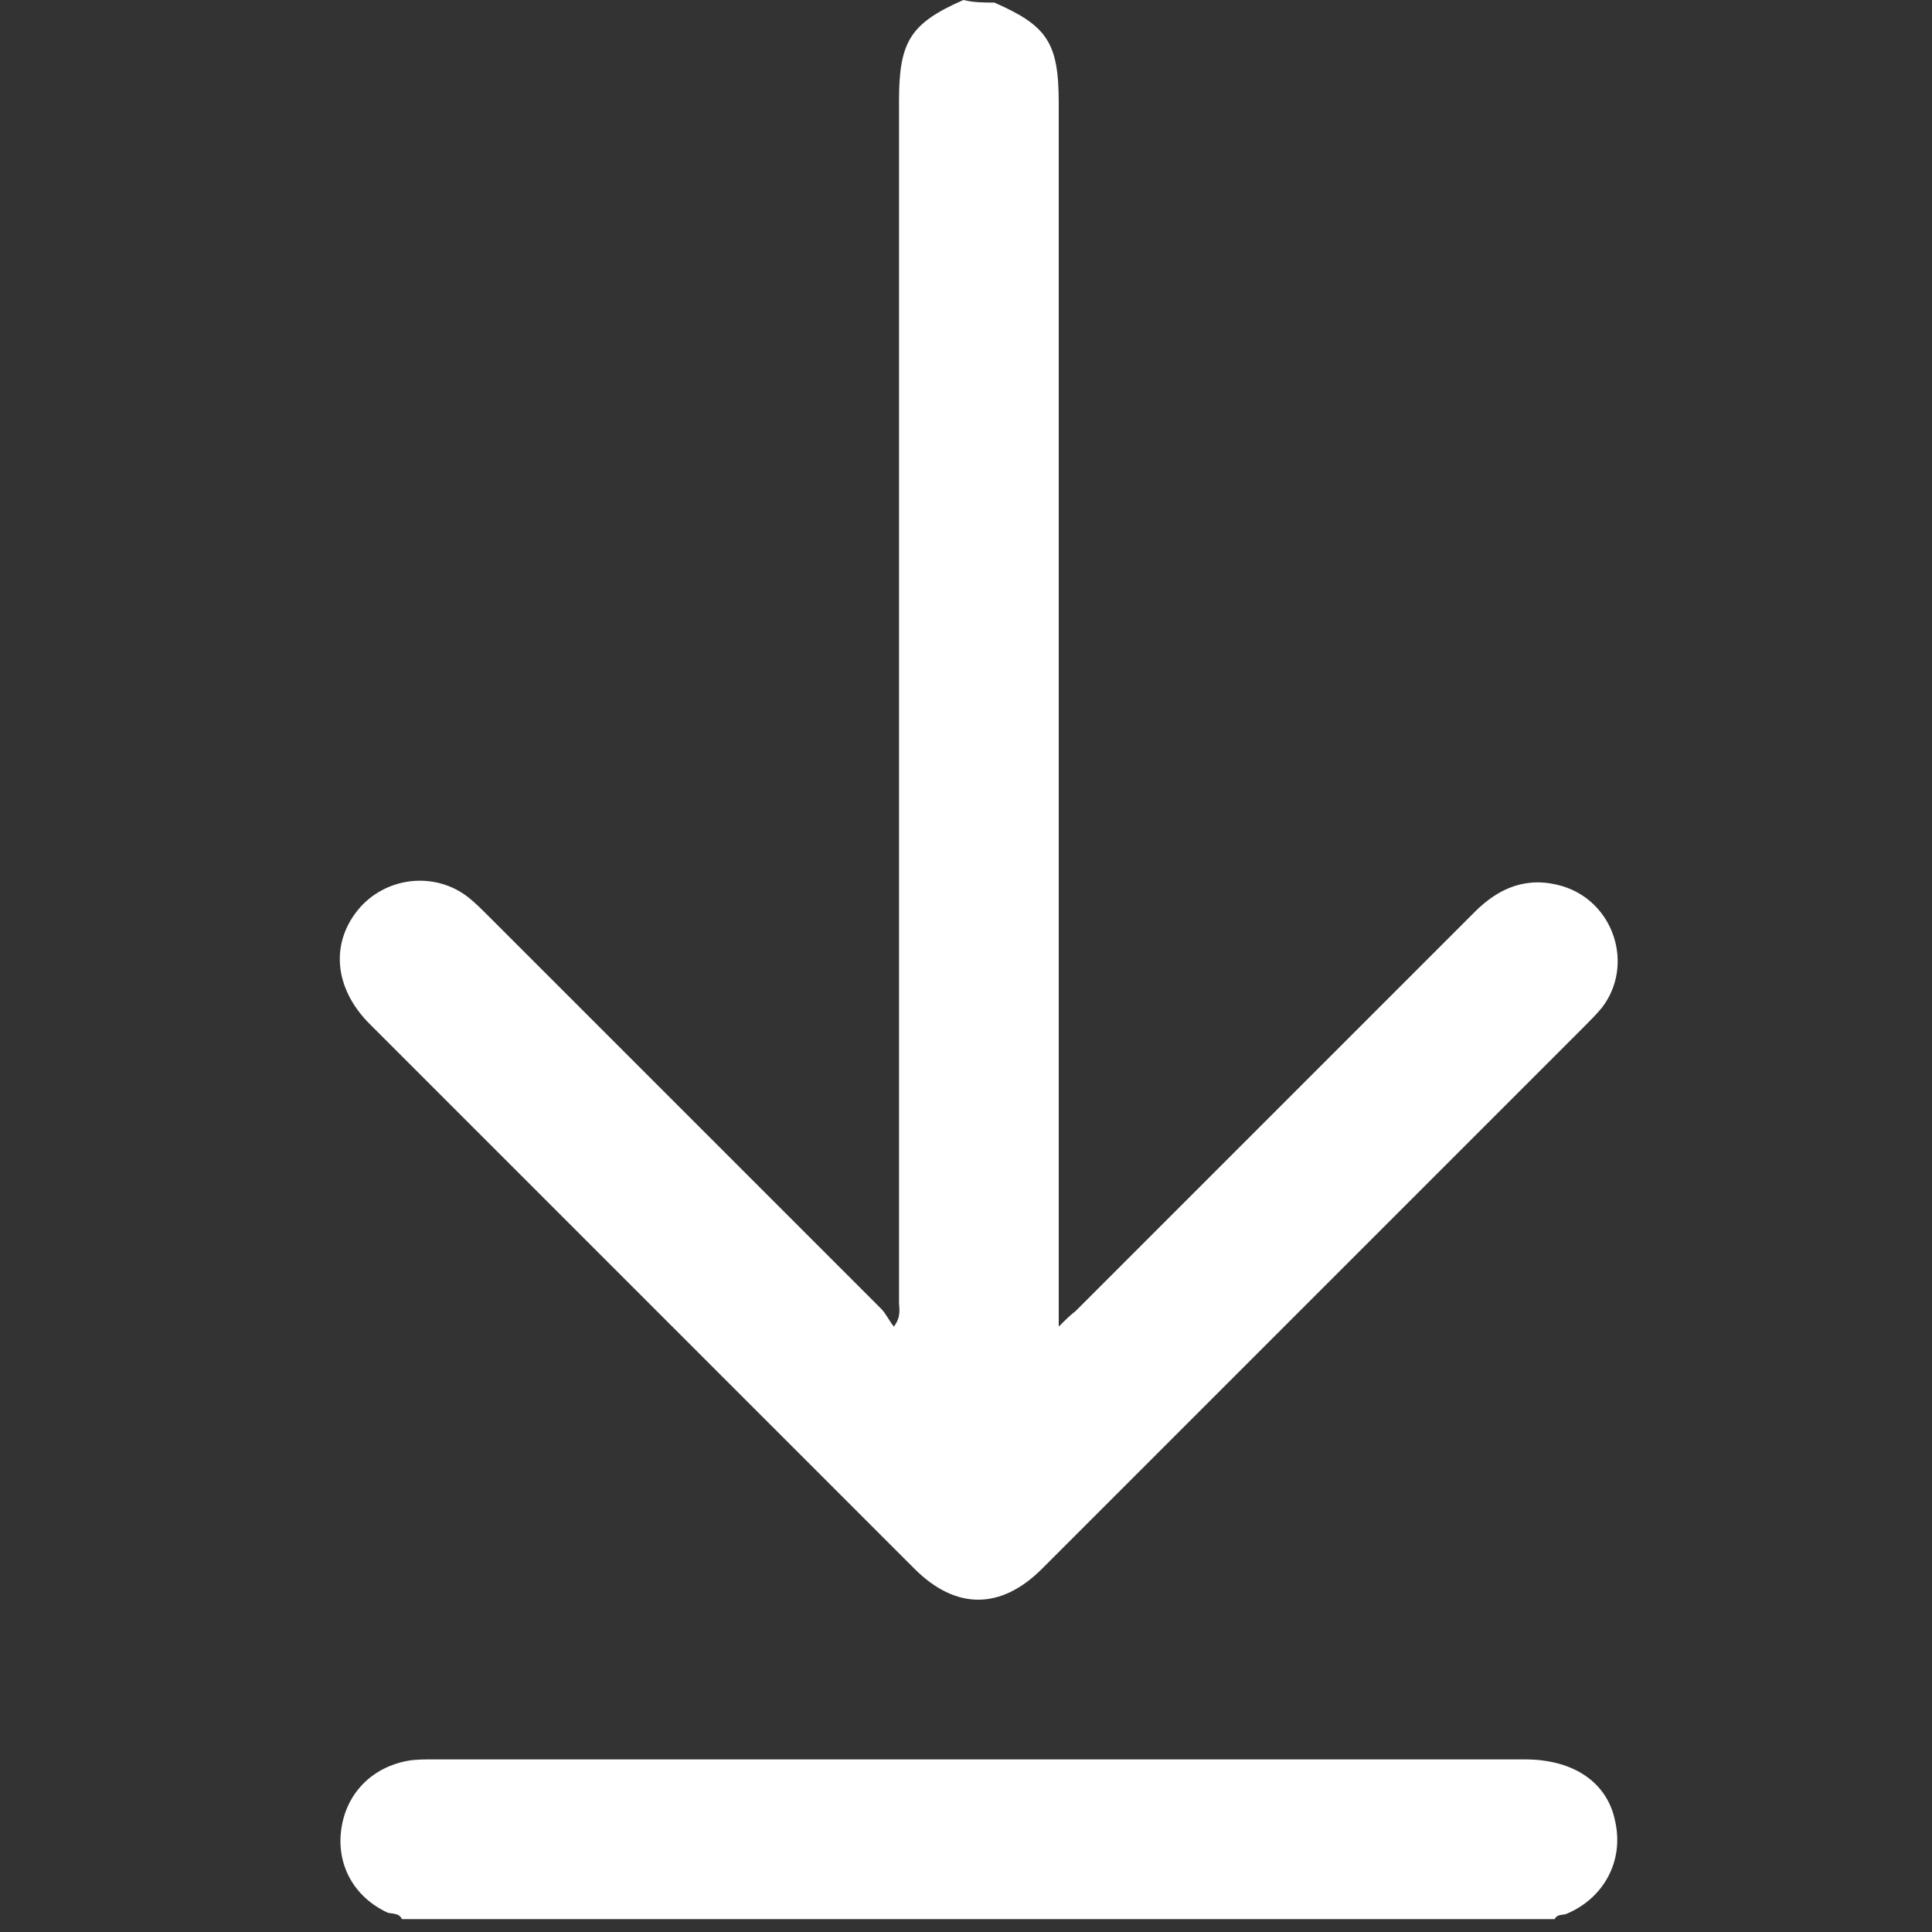<?xml version="1.0" encoding="utf-8"?>
<!-- Generator: Adobe Illustrator 23.0.1, SVG Export Plug-In . SVG Version: 6.00 Build 0)  -->
<svg version="1.1" id="Layer_1" xmlns="http://www.w3.org/2000/svg" xmlns:xlink="http://www.w3.org/1999/xlink" x="0px" y="0px"
	 viewBox="0 0 150 150" style="enable-background:new 0 0 150 150;" xml:space="preserve">
<rect x="0" y="0" width="150" height="150" fill="#333333" stroke="none"/>
<style type="text/css">
	.st0{display:none;fill:#FFFFFF;}
	.st1{fill:#FFFFFF;}
</style>
<path class="st0" d="M-47.2,280.4c-27.5,0-54.9,0-82.4,0c0-135.3,0-270.7-0.1-406c0-3,0.7-3.7,3.7-3.7c66.3,0.1,132.5,0.1,198.8,0.1
	c0,1.9-1.7,1.7-2.8,2.3c-6,3-9.4,7.7-9.7,14.5c-0.1,1.6,0,3.2,0,4.8c0,84.4,0,168.8,0,253.2c0,1.9,0.2,3.7-0.2,5.6
	c-0.5,2.6-1.7,3.1-3.9,1.6c-1.4-1-2.6-2.3-3.8-3.5C24.6,121.3-3.2,93.5-31,65.7c-3.1-3.1-6.5-5.4-11.1-5.7c-6.8-0.4-12,2.1-15.3,8.1
	c-3.2,5.9-2.4,12.8,1.9,18c0.8,0.9,1.6,1.8,2.5,2.6c38.6,38.6,77.1,77.1,115.7,115.7c0.9,0.9,1.9,1.9,2.9,2.8
	c6.4,5.2,14.5,5.2,20.9,0c0.9-0.8,1.8-1.6,2.6-2.5c38.7-38.7,77.5-77.5,116.3-116.2c4.8-4.8,7.2-10.2,5.4-17
	c-3-11.1-16.5-15.3-25.3-7.9c-1.3,1.1-2.5,2.4-3.7,3.6c-27.5,27.5-55,55.1-82.6,82.6c-1.6,1.6-3.1,4.6-5.7,3.6s-1.6-4.2-1.6-6.5
	C91.9,62,91.8-23,92-107.9c0-9.2-2.4-16.2-11.6-19.6c-0.6-0.2-1.1-0.7-1-1.5c66.1,0,132.3,0,198.4-0.1c2.7,0,3.3,0.5,3.3,3.3
	C281,8.6,281,143,281.1,277.4c0,2.7-0.5,3.3-3.3,3.3c-26.1-0.1-52.3-0.1-78.4-0.1c0.1-1.9,1.8-2.1,3-2.8c7-4.2,10-10.1,8.6-17.3
	c-1.3-6.8-6.4-11.3-14.2-12.6c-2.2-0.4-4.5-0.4-6.8-0.4c-75.8,0-151.7,0-227.5,0c-2.8,0-5.6,0.1-8.3,0.7
	c-6.9,1.5-11.6,6.2-12.7,12.7c-1.1,6.6,1.7,12.5,7.6,16.3C-49.7,277.9-47.5,278-47.2,280.4z"/>
<path class="st1" d="M77.2,0.2c4.1,1.8,5,3.1,5,7.8c0,31,0,62.1,0,93.1c0,0.5,0,1,0,1.9c0.6-0.6,0.9-0.9,1.3-1.2
	c10.3-10.3,20.7-20.7,31-31c1.9-1.9,4.1-2.8,6.8-2c4,1.2,5.6,6.1,3.1,9.4c-0.4,0.5-0.9,1-1.4,1.5c-14,14-28.1,28.1-42.1,42.1
	c-3.2,3.2-6.7,3.2-9.9,0c-14.1-14.1-28.2-28.2-42.3-42.3c-2.8-2.8-3.1-6.4-0.7-9.1c2.2-2.4,5.9-2.7,8.4-0.7c0.5,0.4,1,0.9,1.5,1.4
	c10.2,10.2,20.3,20.3,30.5,30.5c0.4,0.4,0.6,0.9,1,1.4c0.6-0.8,0.4-1.4,0.4-1.9c0-31.1,0-62.2,0-93.3c0-4.6,0.9-6,5-7.8
	C75.6,0.2,76.4,0.2,77.2,0.2z"/>
<path class="st1" d="M31.2,149c-0.2-0.5-0.8-0.4-1.1-0.5c-2.6-1.2-4-3.7-3.6-6.5s2.4-4.8,5.2-5.3c0.6-0.1,1.3-0.1,1.9-0.1
	c28.3,0,56.6,0,84.8,0c3.8,0,6.4,1.8,7,4.8c0.7,3.1-0.9,6-3.8,7.2c-0.3,0.1-0.7,0-0.9,0.4C90.9,149,61.1,149,31.2,149z"/>
</svg>
